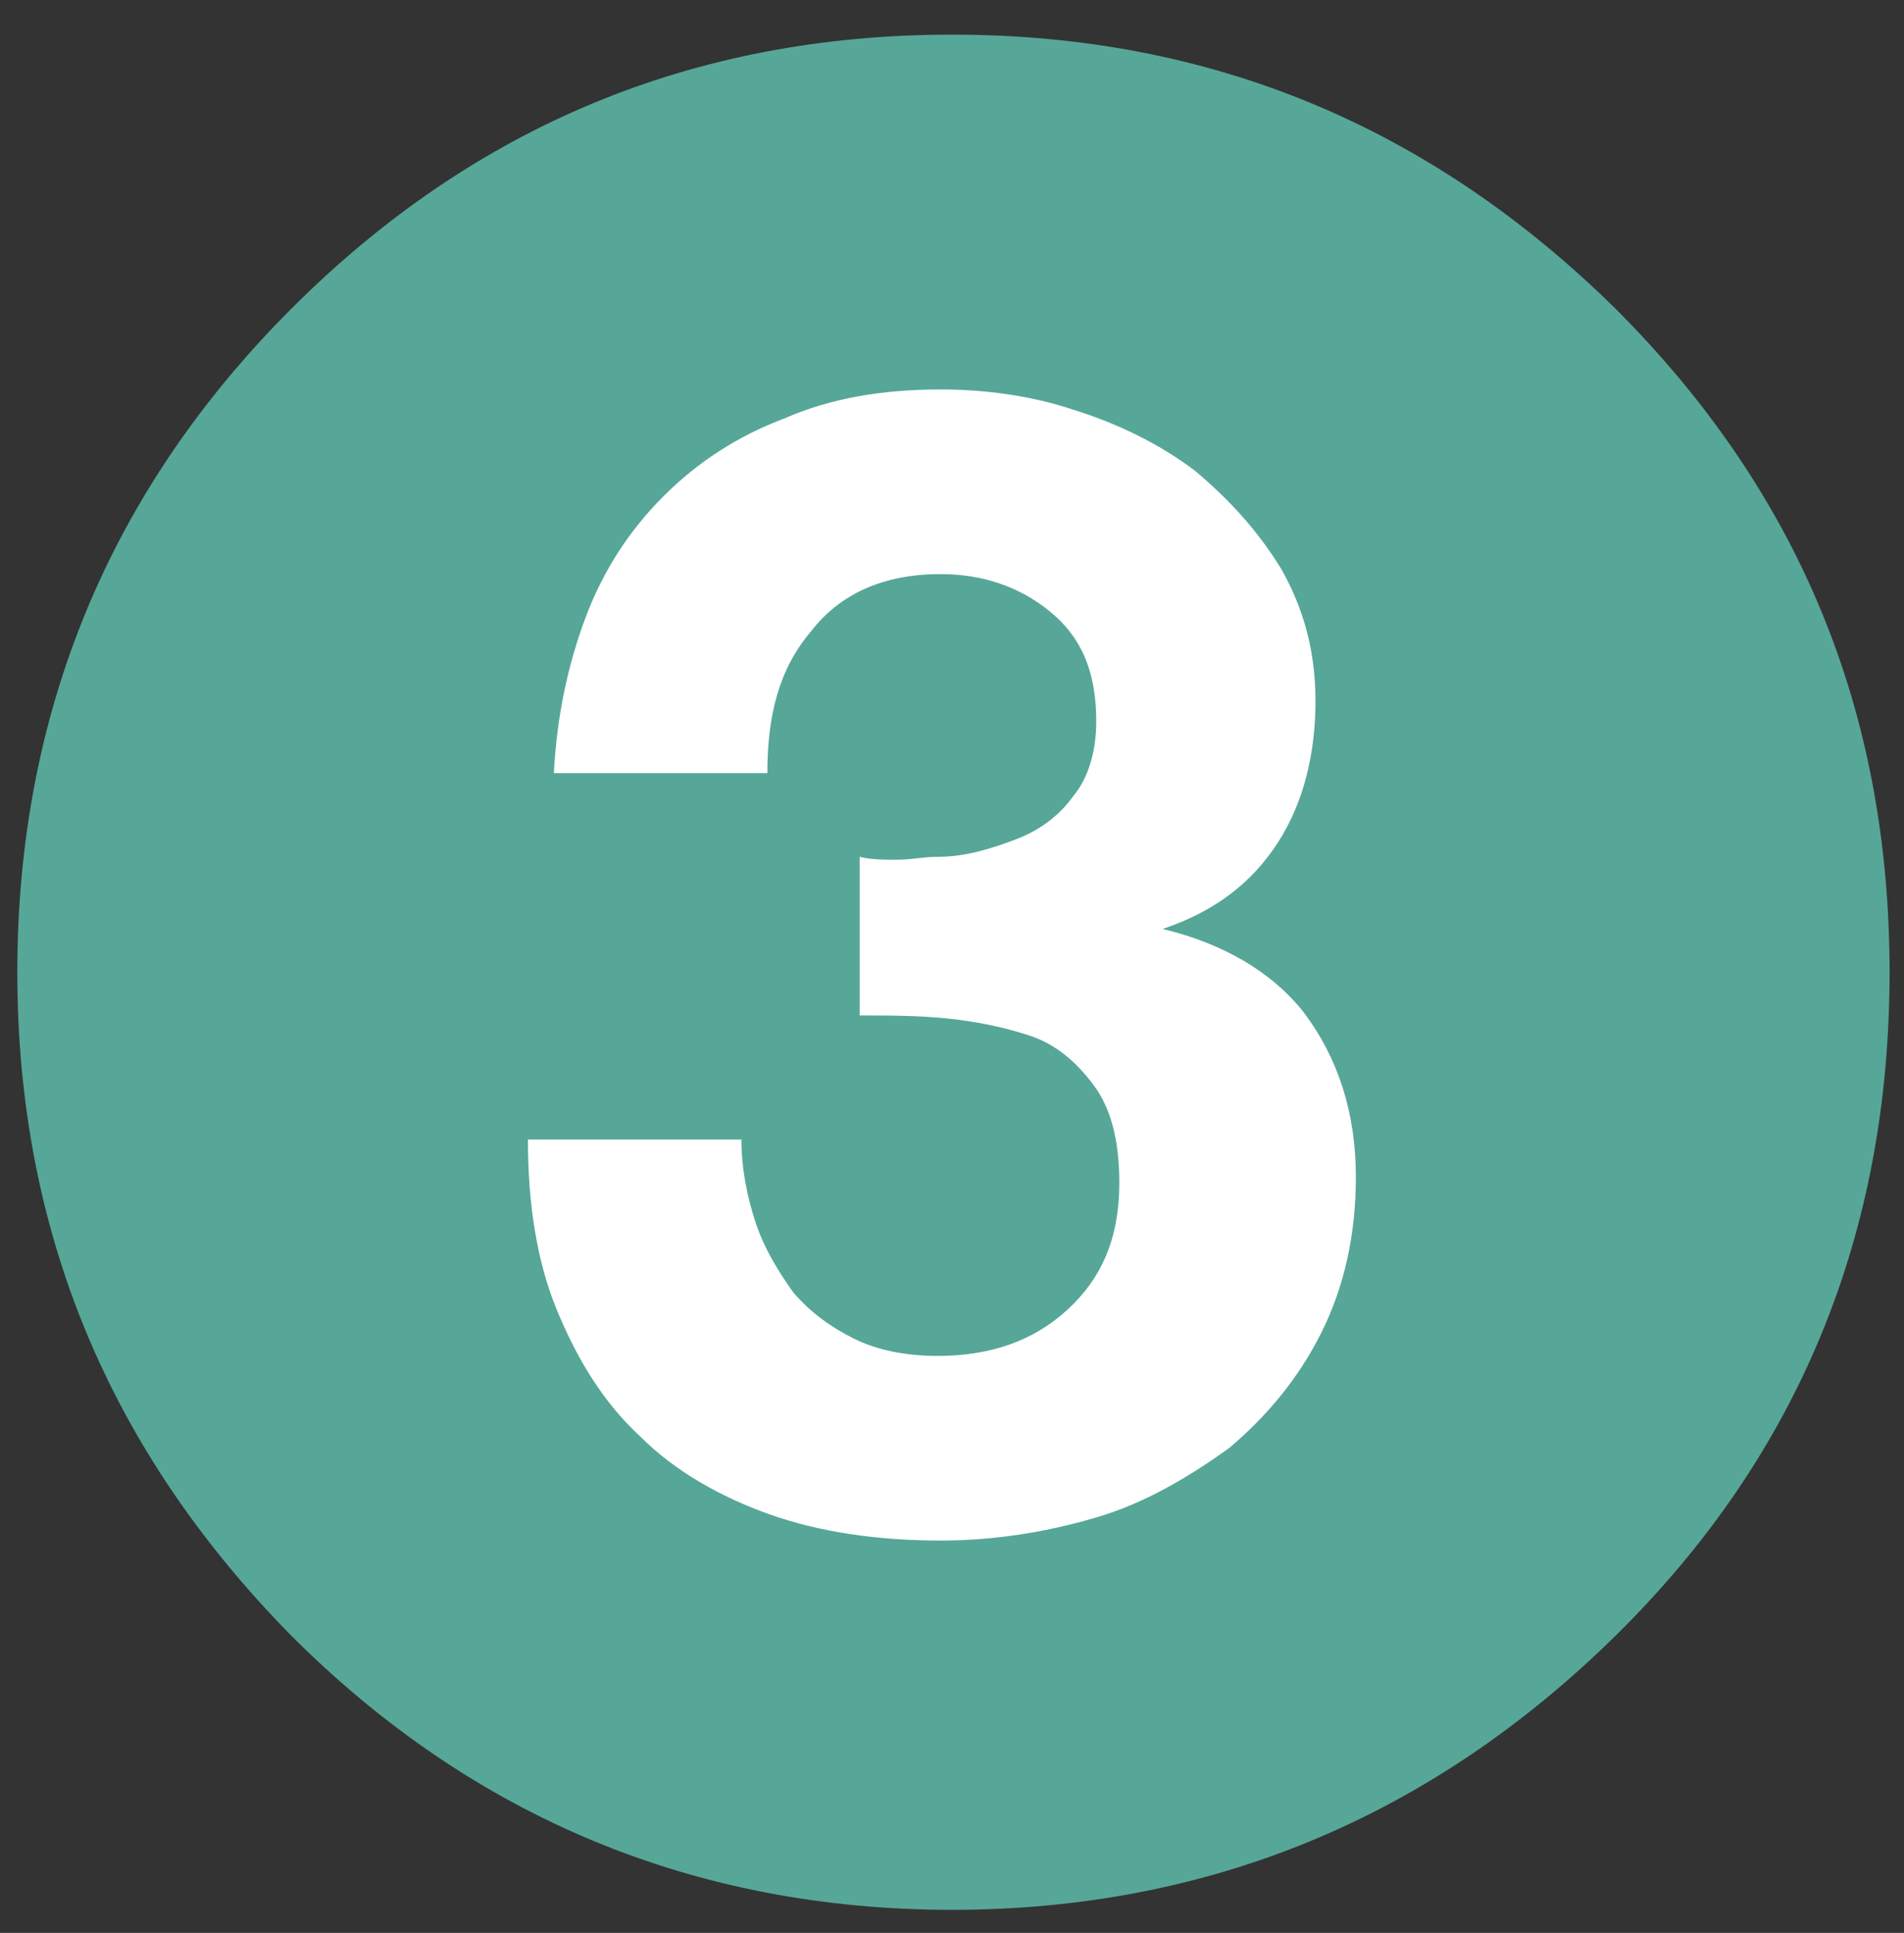 <?xml version="1.0" encoding="utf-8"?>
<!-- Generator: Adobe Illustrator 28.1.0, SVG Export Plug-In . SVG Version: 6.00 Build 0)  -->
<svg version="1.1" id="Calque_1" xmlns="http://www.w3.org/2000/svg" xmlns:xlink="http://www.w3.org/1999/xlink" x="0px" y="0px"
	 viewBox="0 0 66 67" style="enable-background:new 0 0 66 67;" xml:space="preserve">
<rect x="0" y="0" width="66" height="67" fill="#333333" stroke="none"/>
<style type="text/css">
	.st0{fill:#56A798;}
	.st1{fill:#FFFFFF;}
</style>
<path class="st0" d="M56,10.7c-6.4-6.3-14-9.5-23-9.5s-16.6,3.2-22.9,9.5s-9.5,14-9.5,23s3.2,16.6,9.5,23c6.3,6.3,14,9.5,22.9,9.5
	s16.6-3.2,23-9.5s9.5-14,9.5-23S62.4,17.1,56,10.7z"/>
<path class="st1" d="M40.3,32.2L40.3,32.2c1.8-0.6,3.1-1.6,4-3s1.3-3.1,1.3-4.9c0-1.7-0.4-3.2-1.2-4.6c-0.8-1.3-1.8-2.4-3-3.4
	c-1.2-0.9-2.6-1.6-4.2-2.1c-1.5-0.5-3.1-0.7-4.6-0.7c-2,0-3.8,0.3-5.4,1c-1.6,0.6-3,1.5-4.2,2.7c-1.2,1.2-2.1,2.6-2.7,4.2
	c-0.6,1.6-1,3.4-1.1,5.4h7.4c0-2,0.4-3.6,1.5-4.9c1-1.3,2.5-2,4.5-2c1.4,0,2.7,0.4,3.8,1.3S38,23.3,38,25c0,1.1-0.3,2-0.8,2.6
	c-0.5,0.7-1.2,1.2-2,1.5s-1.7,0.6-2.7,0.6c-0.5,0-0.9,0.1-1.4,0.1s-0.9,0-1.3-0.1v5.5c1,0,2,0,3,0.1c1,0.1,2,0.3,2.9,0.6
	s1.6,0.9,2.2,1.7c0.6,0.8,0.9,1.9,0.9,3.4c0,1.9-0.6,3.3-1.8,4.4c-1.2,1.1-2.7,1.6-4.5,1.6c-1.1,0-2.1-0.2-2.9-0.6
	c-0.8-0.4-1.5-0.9-2.1-1.6c-0.5-0.7-1-1.5-1.3-2.4s-0.5-1.9-0.5-2.9h-7.4c0,2.2,0.3,4.2,1,5.9s1.6,3.2,2.9,4.4
	c1.2,1.2,2.8,2.1,4.5,2.7s3.7,0.9,5.9,0.9c1.9,0,3.7-0.3,5.4-0.8s3.2-1.4,4.6-2.4c1.3-1.1,2.4-2.4,3.2-4s1.2-3.4,1.2-5.4
	c0-2.2-0.6-4.1-1.8-5.7C44.1,33.7,42.4,32.7,40.3,32.2z"/>
</svg>
